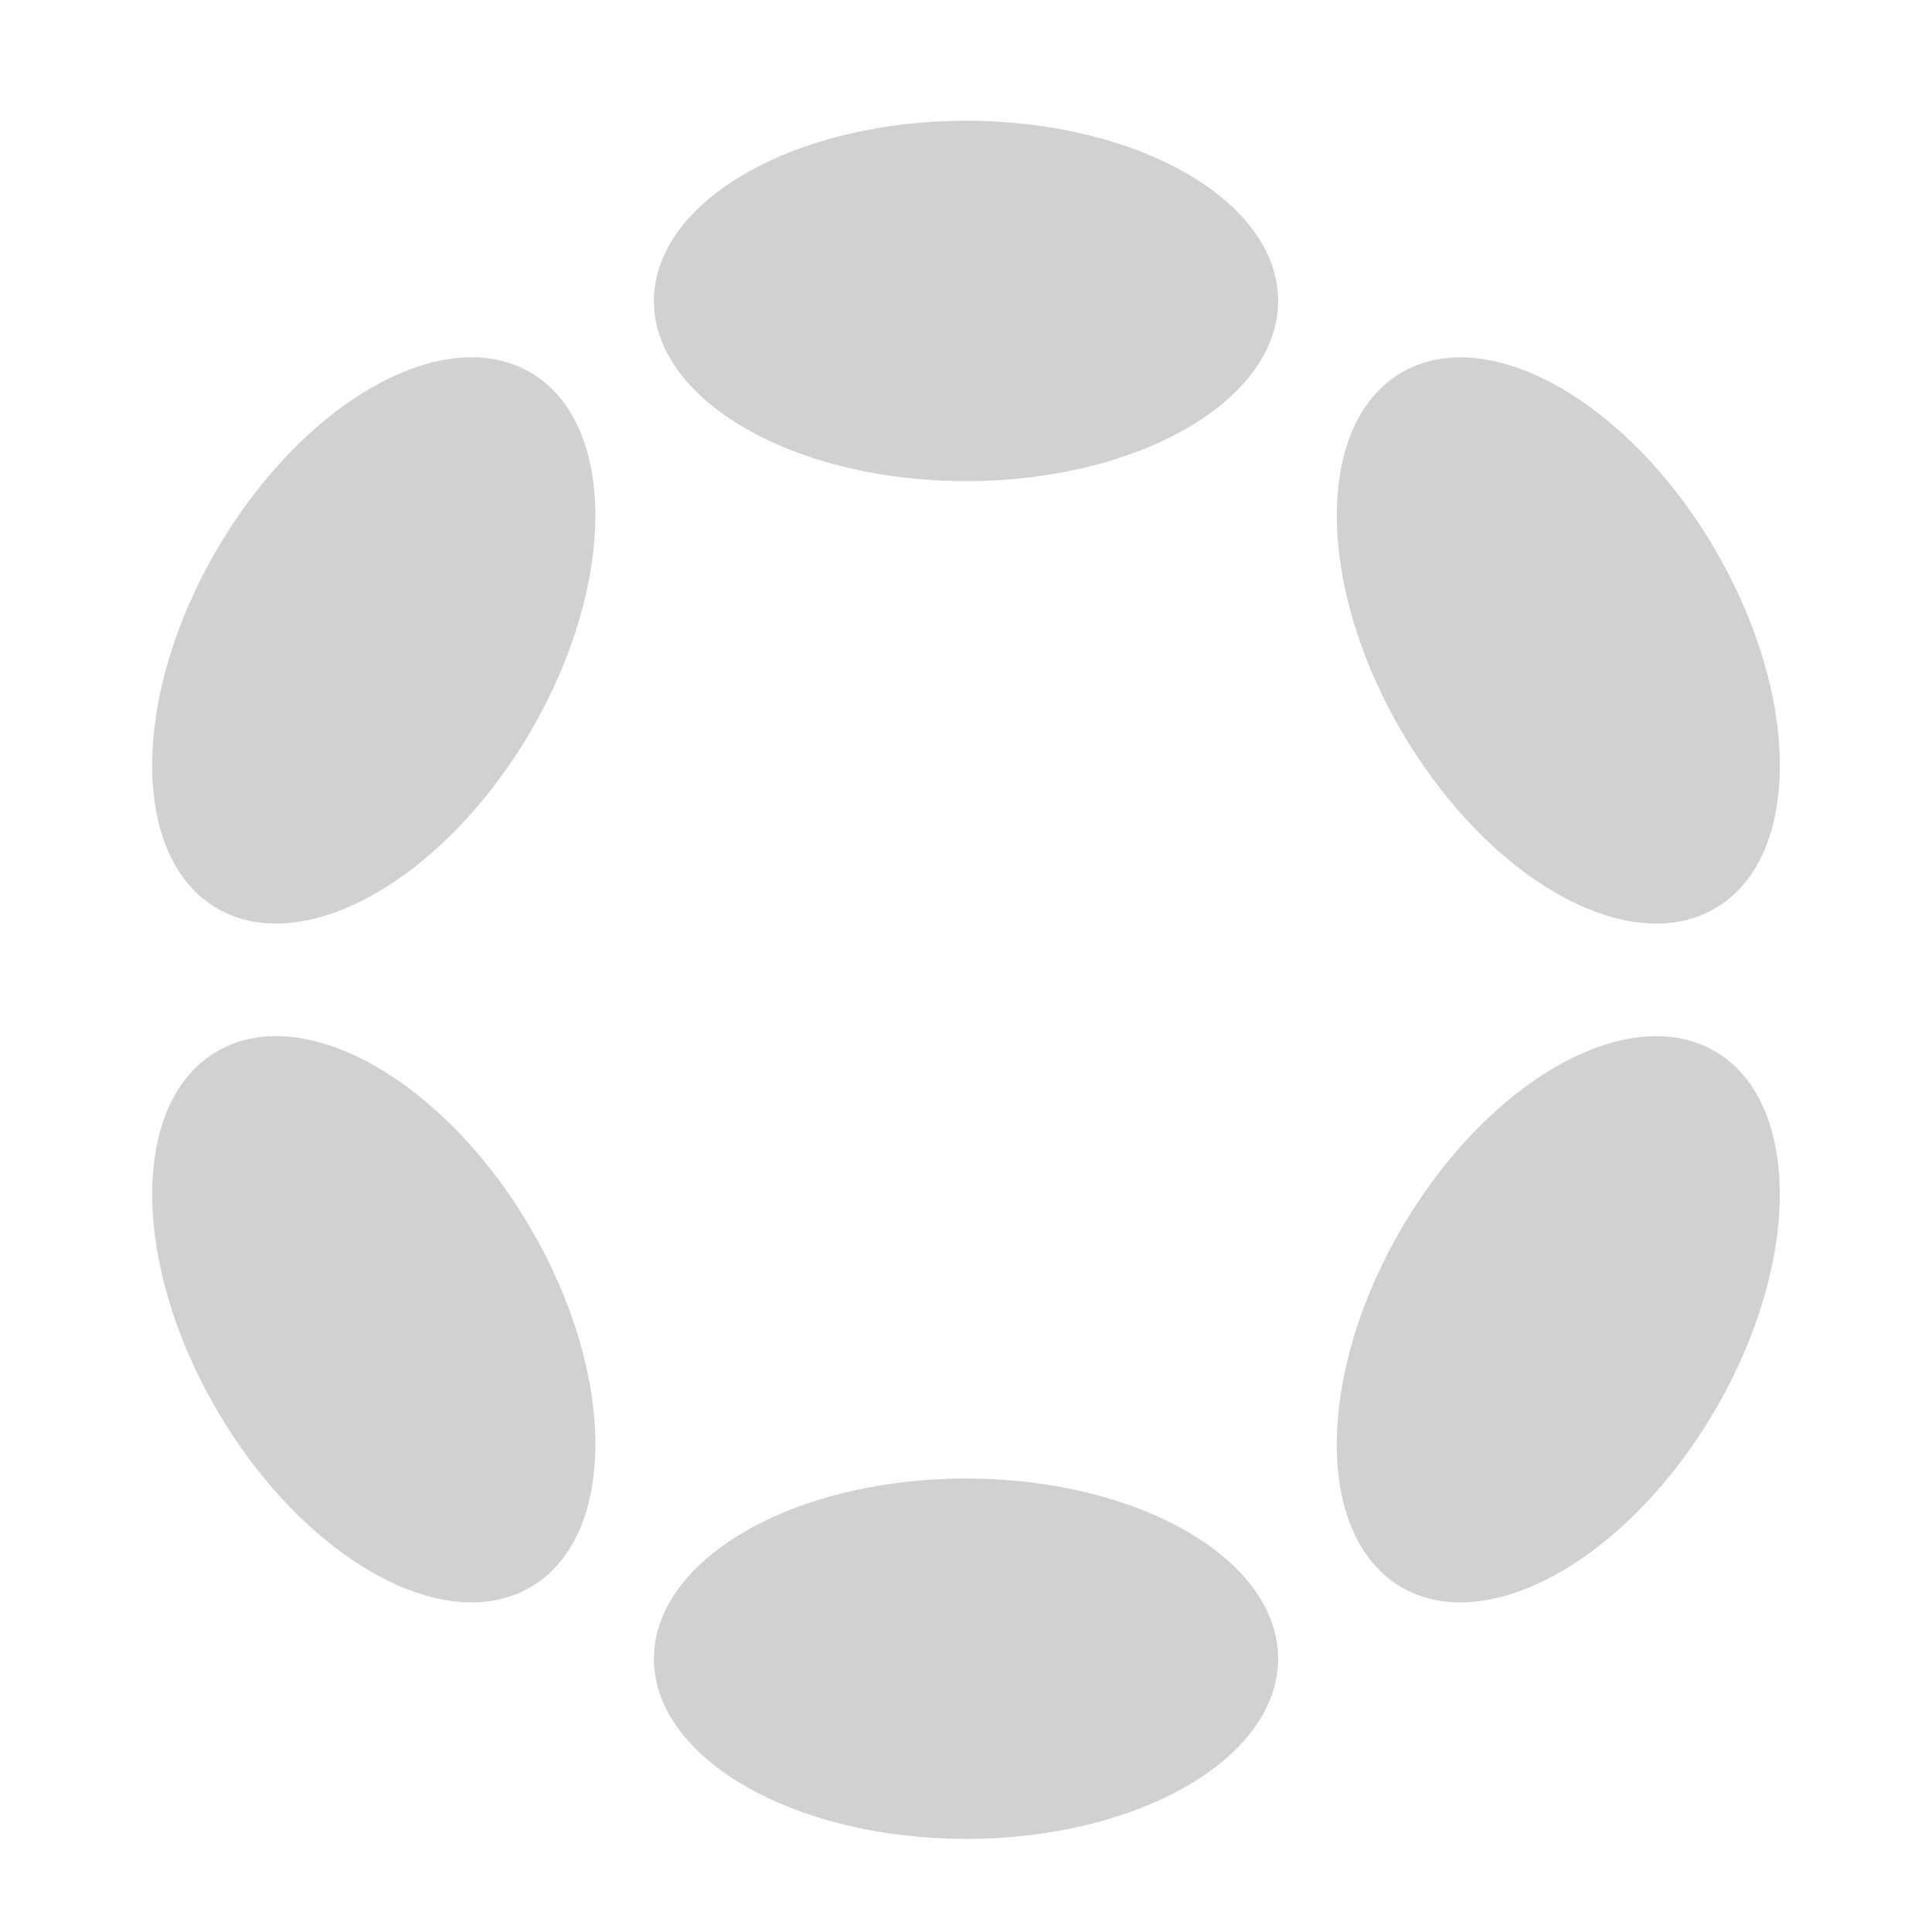 <svg width="32" height="32" viewBox="0 0 32 32" fill="none" xmlns="http://www.w3.org/2000/svg">
<path fill-rule="evenodd" clip-rule="evenodd" d="M16 7.969C18.856 7.969 21.17 6.633 21.17 4.985C21.17 3.336 18.856 2 16 2C13.145 2 10.831 3.336 10.831 4.985C10.831 6.633 13.145 7.969 16 7.969ZM28.395 17.407C29.833 18.232 29.841 20.89 28.414 23.344C26.986 25.798 24.663 27.12 23.225 26.296C21.787 25.472 21.779 22.814 23.206 20.359C24.634 17.905 26.957 16.583 28.395 17.407ZM21.17 27.474C21.17 29.122 18.856 30.458 16 30.458C13.145 30.458 10.831 29.122 10.831 27.474C10.831 25.825 13.145 24.489 16 24.489C18.856 24.489 21.17 25.825 21.17 27.474ZM8.775 6.163C10.214 6.988 10.224 9.646 8.796 12.101C7.368 14.555 5.045 15.876 3.606 15.052C2.167 14.227 2.157 11.569 3.585 9.114C5.013 6.66 7.336 5.338 8.775 6.163ZM8.776 26.295C10.215 25.47 10.224 22.812 8.797 20.358C7.369 17.903 5.045 16.582 3.606 17.407C2.167 18.232 2.158 20.89 3.586 23.344C5.013 25.799 7.337 27.12 8.776 26.295ZM28.415 9.116C29.843 11.57 29.834 14.228 28.396 15.052C26.958 15.877 24.635 14.555 23.207 12.1C21.78 9.646 21.788 6.988 23.226 6.164C24.664 5.34 26.988 6.661 28.415 9.116Z" fill="#D1D1D1"/>
</svg>

